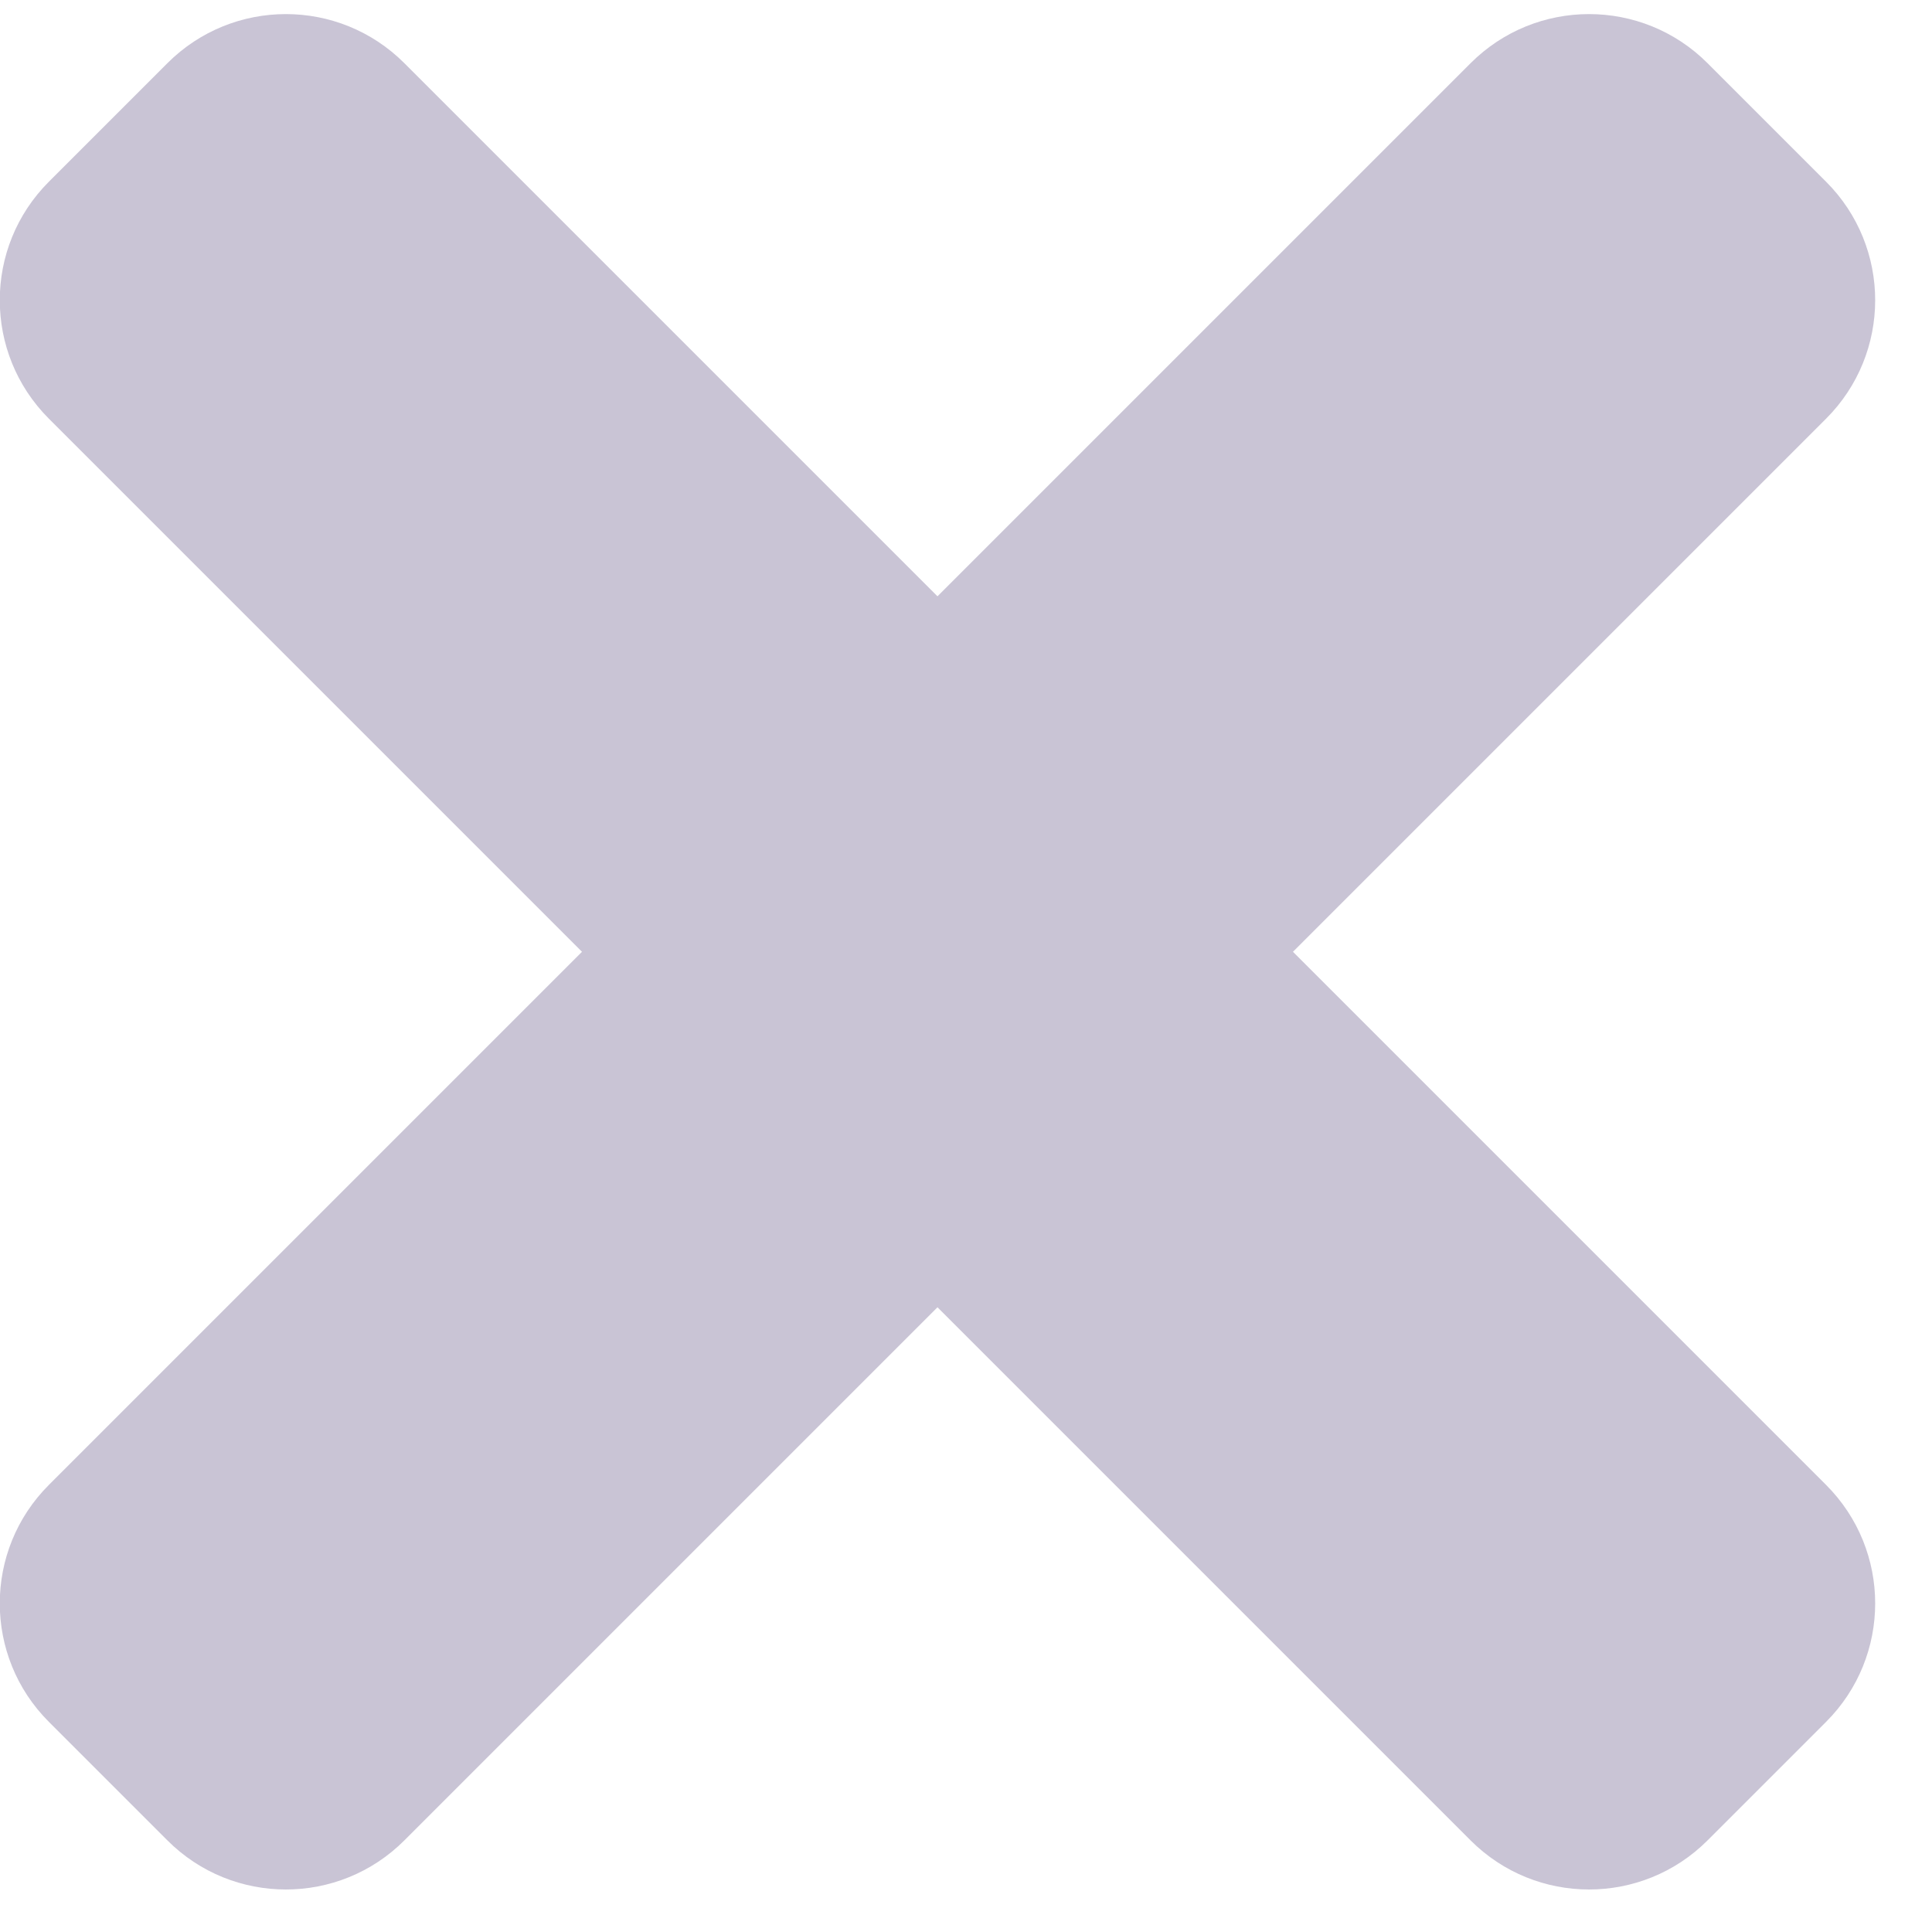 <?xml version="1.0" encoding="utf-8"?>
<svg height="17" viewBox="0 0 17 17" width="17" xmlns="http://www.w3.org/2000/svg"><path d="m11.377 23.375 4.691 4.691c.576.576.576 1.509 0 2.085l-1.043 1.043c-.576.576-1.509.576-2.085 0l-4.691-4.691-4.691 4.691c-.576.576-1.509.576-2.085 0l-1.043-1.043c-.576-.576-.576-1.509 0-2.085l4.691-4.691-4.691-4.691c-.576-.576-.576-1.509 0-2.085l1.043-1.043c.576-.576 1.509-.576 2.085 0l4.691 4.691 4.691-4.691c.576-.576 1.509-.576 2.085 0l1.043 1.043c.576.576.576 1.509 0 2.085z" fill="#291459" opacity=".25" transform="translate(0 -15)"/></svg>